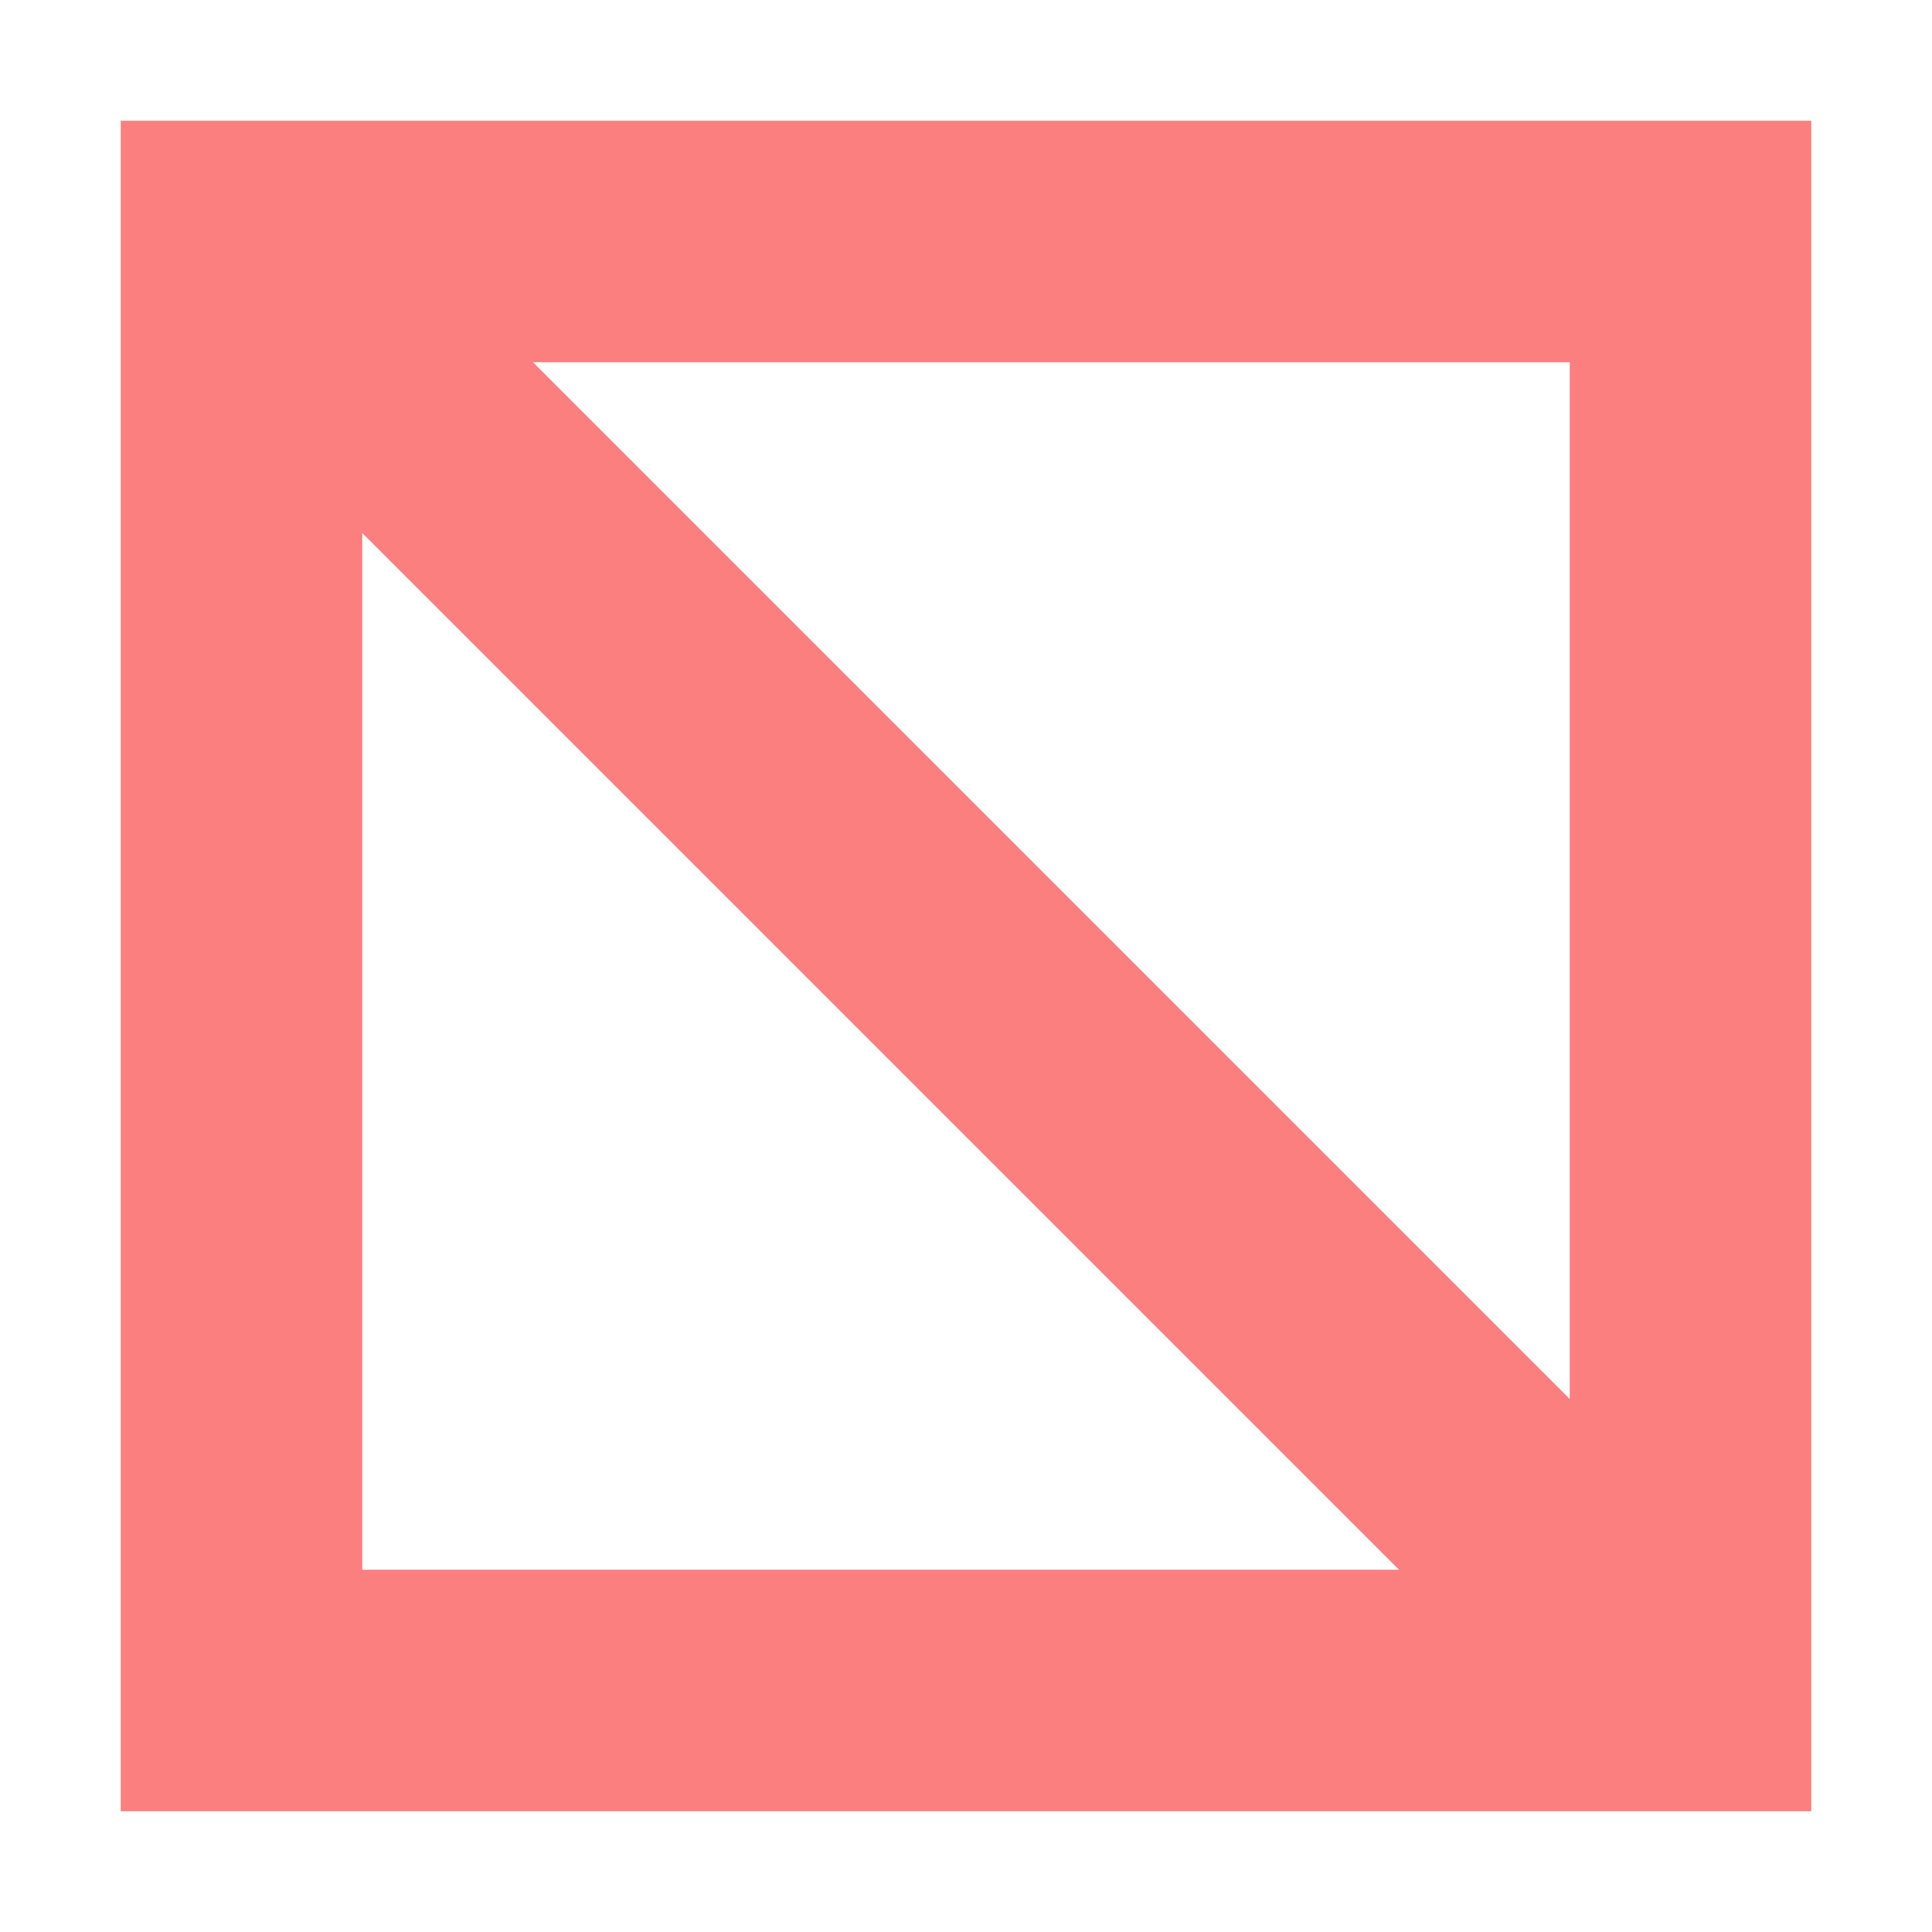<svg height="16" viewBox="0 0 16 16" width="16" xmlns="http://www.w3.org/2000/svg"><path d="m1 1v2 10 2h2 12v-2-12h-12zm3.414 2h8.586v8.586zm-1.414 1.414 8.586 8.586h-8.586z" fill="#fc7f7f" fill-opacity=".996"/></svg>
